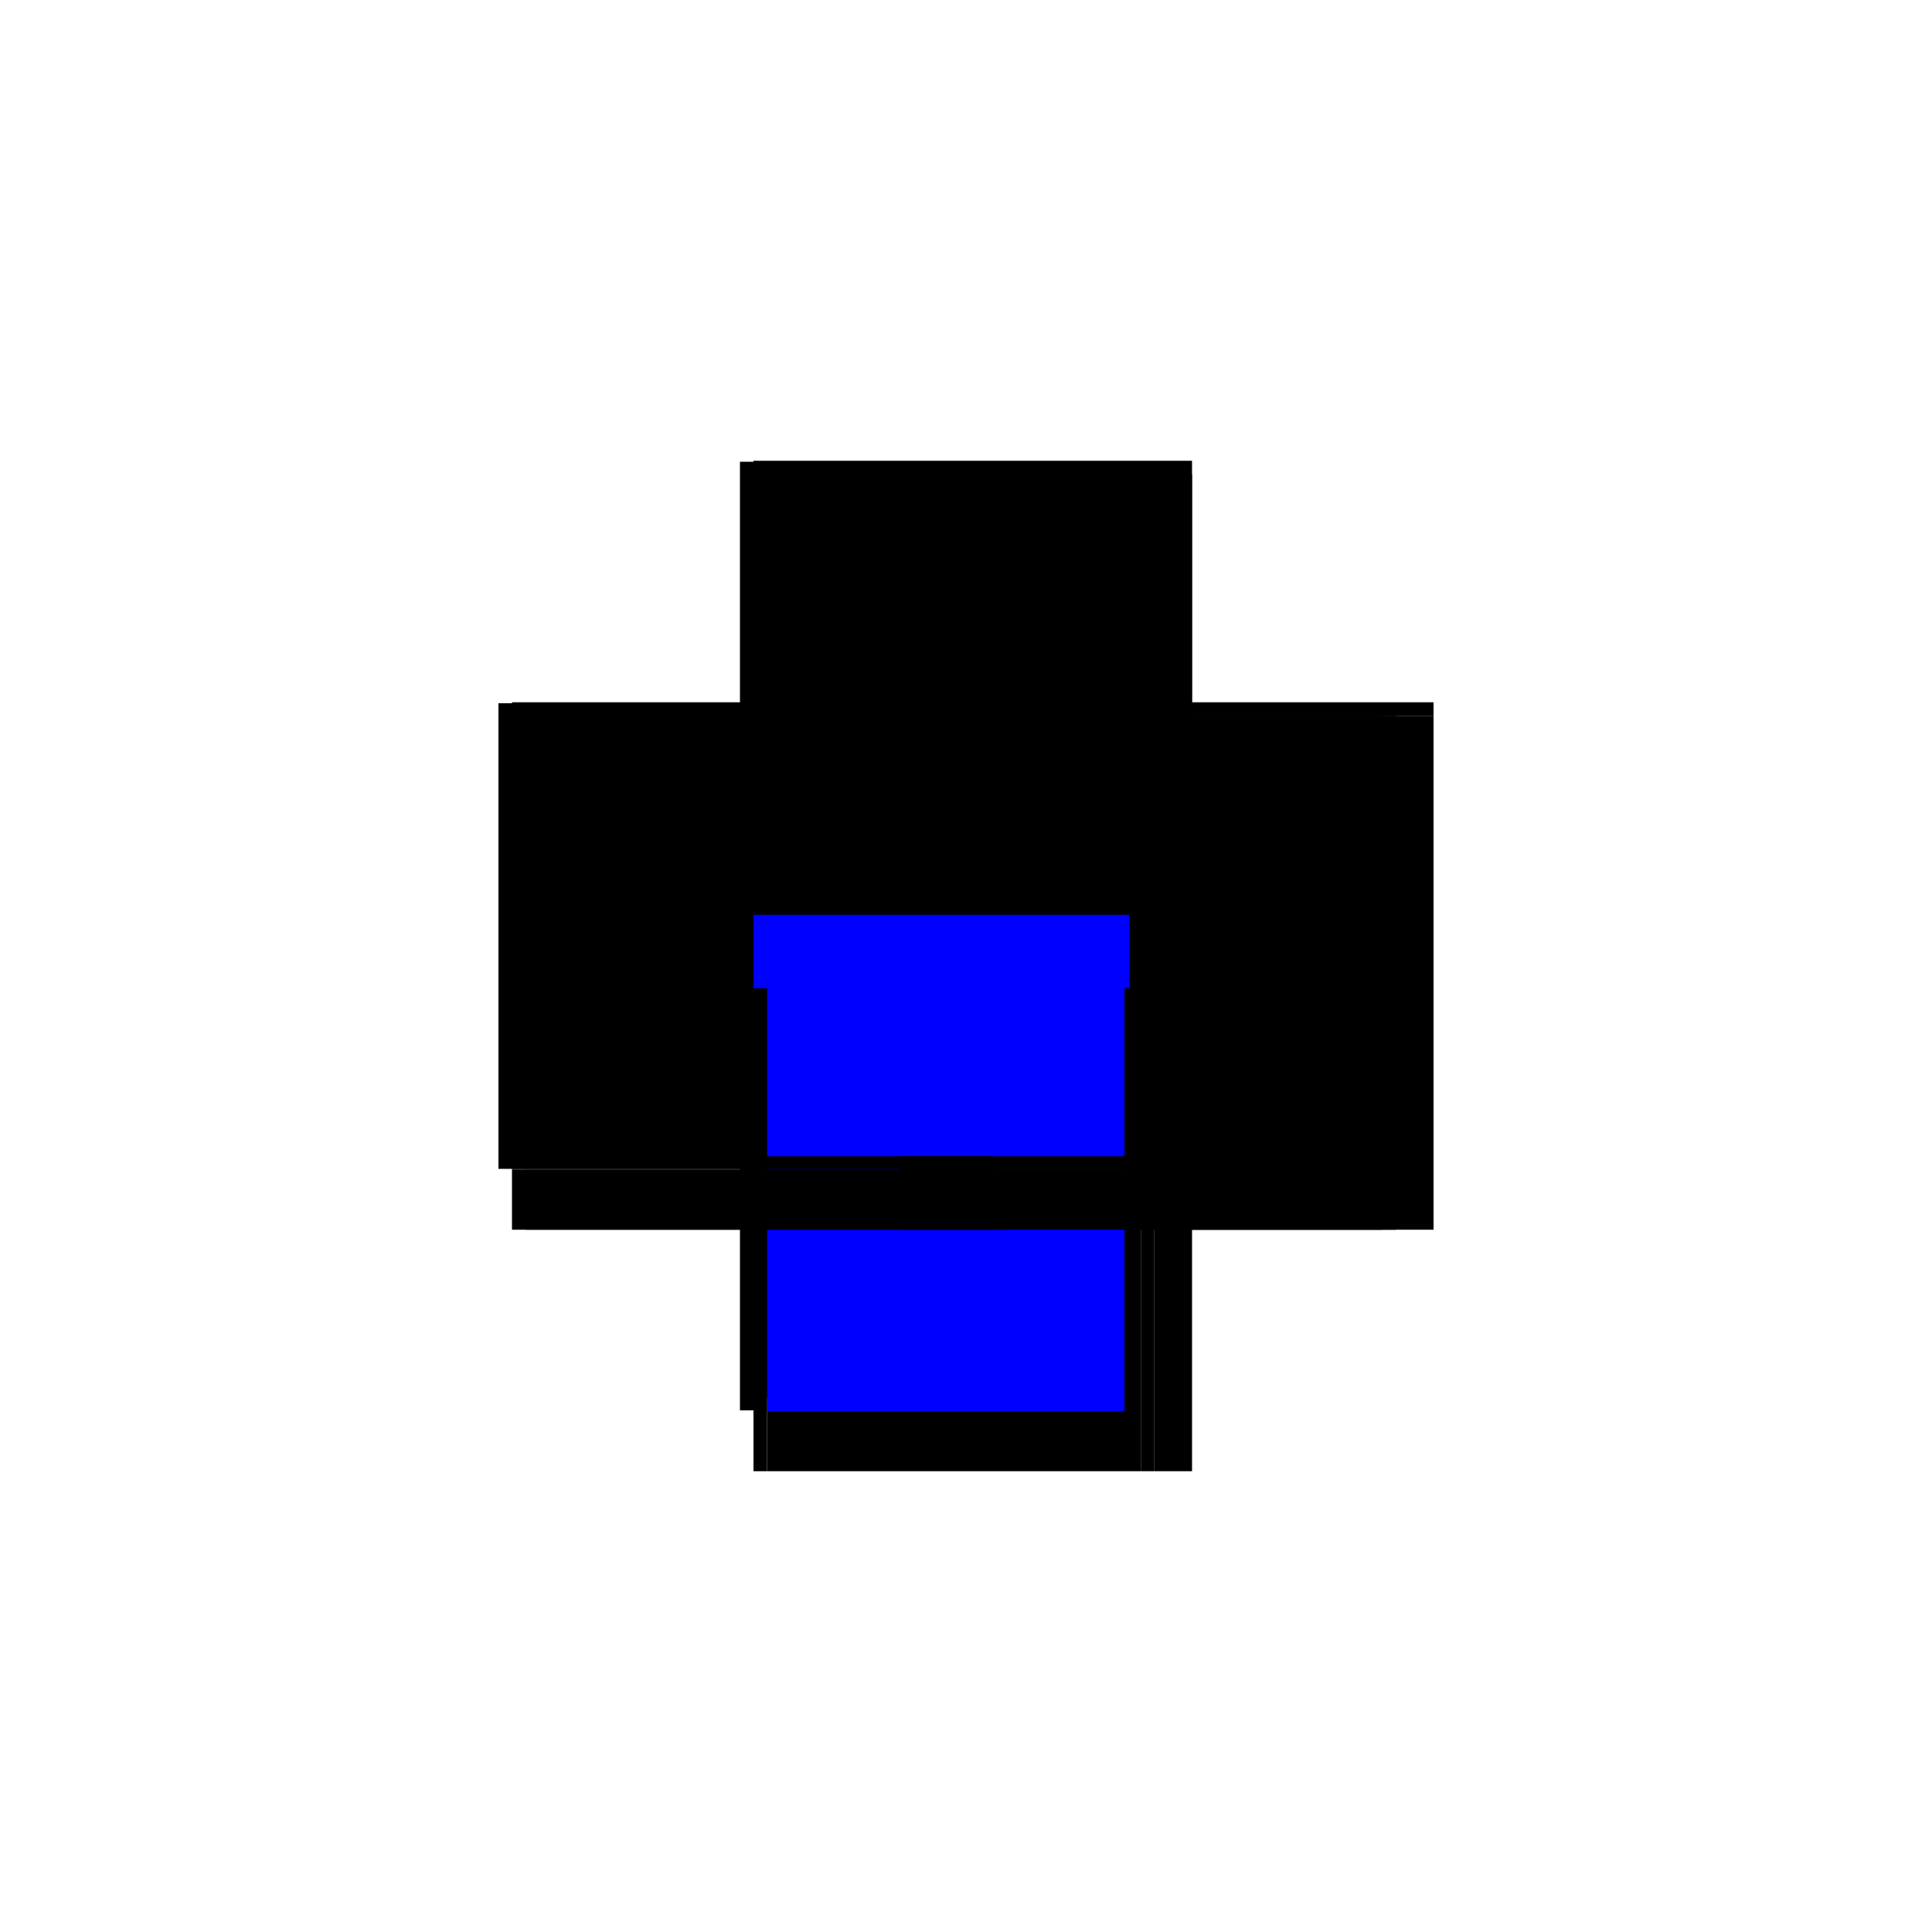 <?xml version="1.0" encoding="utf-8" ?>
<svg xmlns="http://www.w3.org/2000/svg" xmlns:ev="http://www.w3.org/2001/xml-events" xmlns:xlink="http://www.w3.org/1999/xlink" baseProfile="full" height="100%" version="1.1" viewBox="-1,-1,2,2" width="100%">
  <defs>
    <style type="text/css"><![CDATA[.vectorEffectClass {vector-effect: non-scaling-stroke;}]]></style>
  </defs>
  <line class="vectorEffectClass" fill="none" stroke="black" stroke-width="0.5" x1="0.234" x2="0.234" y1="0.273" y2="-0.259"/>
  <line class="vectorEffectClass" fill="none" stroke="black" stroke-width="0.5" x1="0.195" x2="0.195" y1="0.273" y2="-0.259"/>
  <line class="vectorEffectClass" fill="none" stroke="black" stroke-width="0.5" x1="-0.234" x2="-0.234" y1="0.21" y2="-0.272"/>
  <line class="vectorEffectClass" fill="none" stroke="black" stroke-width="0.5" x1="-0.22" x2="-0.22" y1="0.197" y2="-0.259"/>
  <line class="vectorEffectClass" fill="none" stroke="black" stroke-width="0.5" x1="0.181" x2="0.181" y1="0.197" y2="-0.259"/>
  <line class="vectorEffectClass" fill="none" stroke="black" stroke-width="0.5" x1="-0.22" x2="0.234" y1="-0.273" y2="-0.273"/>
  <line class="vectorEffectClass" fill="none" stroke="black" stroke-width="0.5" x1="-0.22" x2="0.181" y1="-0.259" y2="-0.259"/>
  <line class="vectorEffectClass" fill="none" stroke="blue" stroke-width="0.5" x1="-0.22" x2="0.169" y1="0.197" y2="0.197"/>
  <line class="vectorEffectClass" fill="none" stroke="black" stroke-width="0.5" x1="-0.206" x2="0.181" y1="0.273" y2="0.273"/>
  <line class="vectorEffectClass" fill="none" stroke="blue" stroke-width="0.5" x1="-0.206" x2="0.164" y1="0.211" y2="0.211"/>
  <line class="vectorEffectClass" fill="none" stroke="black" stroke-width="0.5" x1="-0.22" x2="-0.22" y1="0.273" y2="0.211"/>
  <line class="vectorEffectClass" fill="none" stroke="black" stroke-width="0.5" x1="0.181" x2="0.181" y1="0.273" y2="0.211"/>
  <line class="vectorEffectClass" fill="none" stroke="black" stroke-width="0.5" x1="-0.206" x2="-0.206" y1="0.273" y2="0.211"/>
  <line class="vectorEffectClass" fill="none" stroke="black" stroke-width="0.5" x1="0.195" x2="0.234" y1="-0.259" y2="-0.259"/>
  <line class="vectorEffectClass" fill="none" stroke="black" stroke-width="0.5" x1="0.195" x2="0.234" y1="0.273" y2="0.273"/>
  <line class="vectorEffectClass" fill="none" stroke="black" stroke-width="0.5" x1="-0.234" x2="-0.22" y1="-0.272" y2="-0.272"/>
  <line class="vectorEffectClass" fill="none" stroke="black" stroke-width="0.5" x1="-0.234" x2="-0.22" y1="0.21" y2="0.21"/>
  <line class="vectorEffectClass" fill="none" stroke="black" stroke-width="0.5" x1="0.234" x2="0.234" y1="-0.259" y2="-0.273"/>
  <line class="vectorEffectClass" fill="none" stroke="black" stroke-width="0.5" x1="0.181" x2="0.195" y1="-0.259" y2="-0.259"/>
  <line class="vectorEffectClass" fill="none" stroke="black" stroke-width="0.5" x1="0.181" x2="0.195" y1="0.273" y2="0.273"/>
  <line class="vectorEffectClass" fill="none" stroke="blue" stroke-width="0.5" x1="-0.22" x2="-0.219" y1="0.211" y2="0.211"/>
  <line class="vectorEffectClass" fill="none" stroke="black" stroke-width="0.5" x1="-0.22" x2="-0.206" y1="0.273" y2="0.273"/>
  <line class="vectorEffectClass" fill="none" stroke="black" stroke-width="0.5" x1="0.181" x2="0.181" y1="0.211" y2="0.197"/>
  <line class="vectorEffectClass" fill="none" stroke="black" stroke-width="0.5" x1="-0.22" x2="-0.22" y1="-0.259" y2="-0.272"/>
  <line class="vectorEffectClass" fill="none" stroke="black" stroke-width="0.5" x1="-0.22" x2="-0.22" y1="0.21" y2="0.197"/>
  <line class="vectorEffectClass" fill="none" stroke="black" stroke-width="0.5" x1="-0.22" x2="-0.22" y1="-0.272" y2="-0.273"/>
  <line class="vectorEffectClass" fill="none" stroke="black" stroke-width="0.5" x1="-0.22" x2="-0.22" y1="0.211" y2="0.21"/>
</svg>
